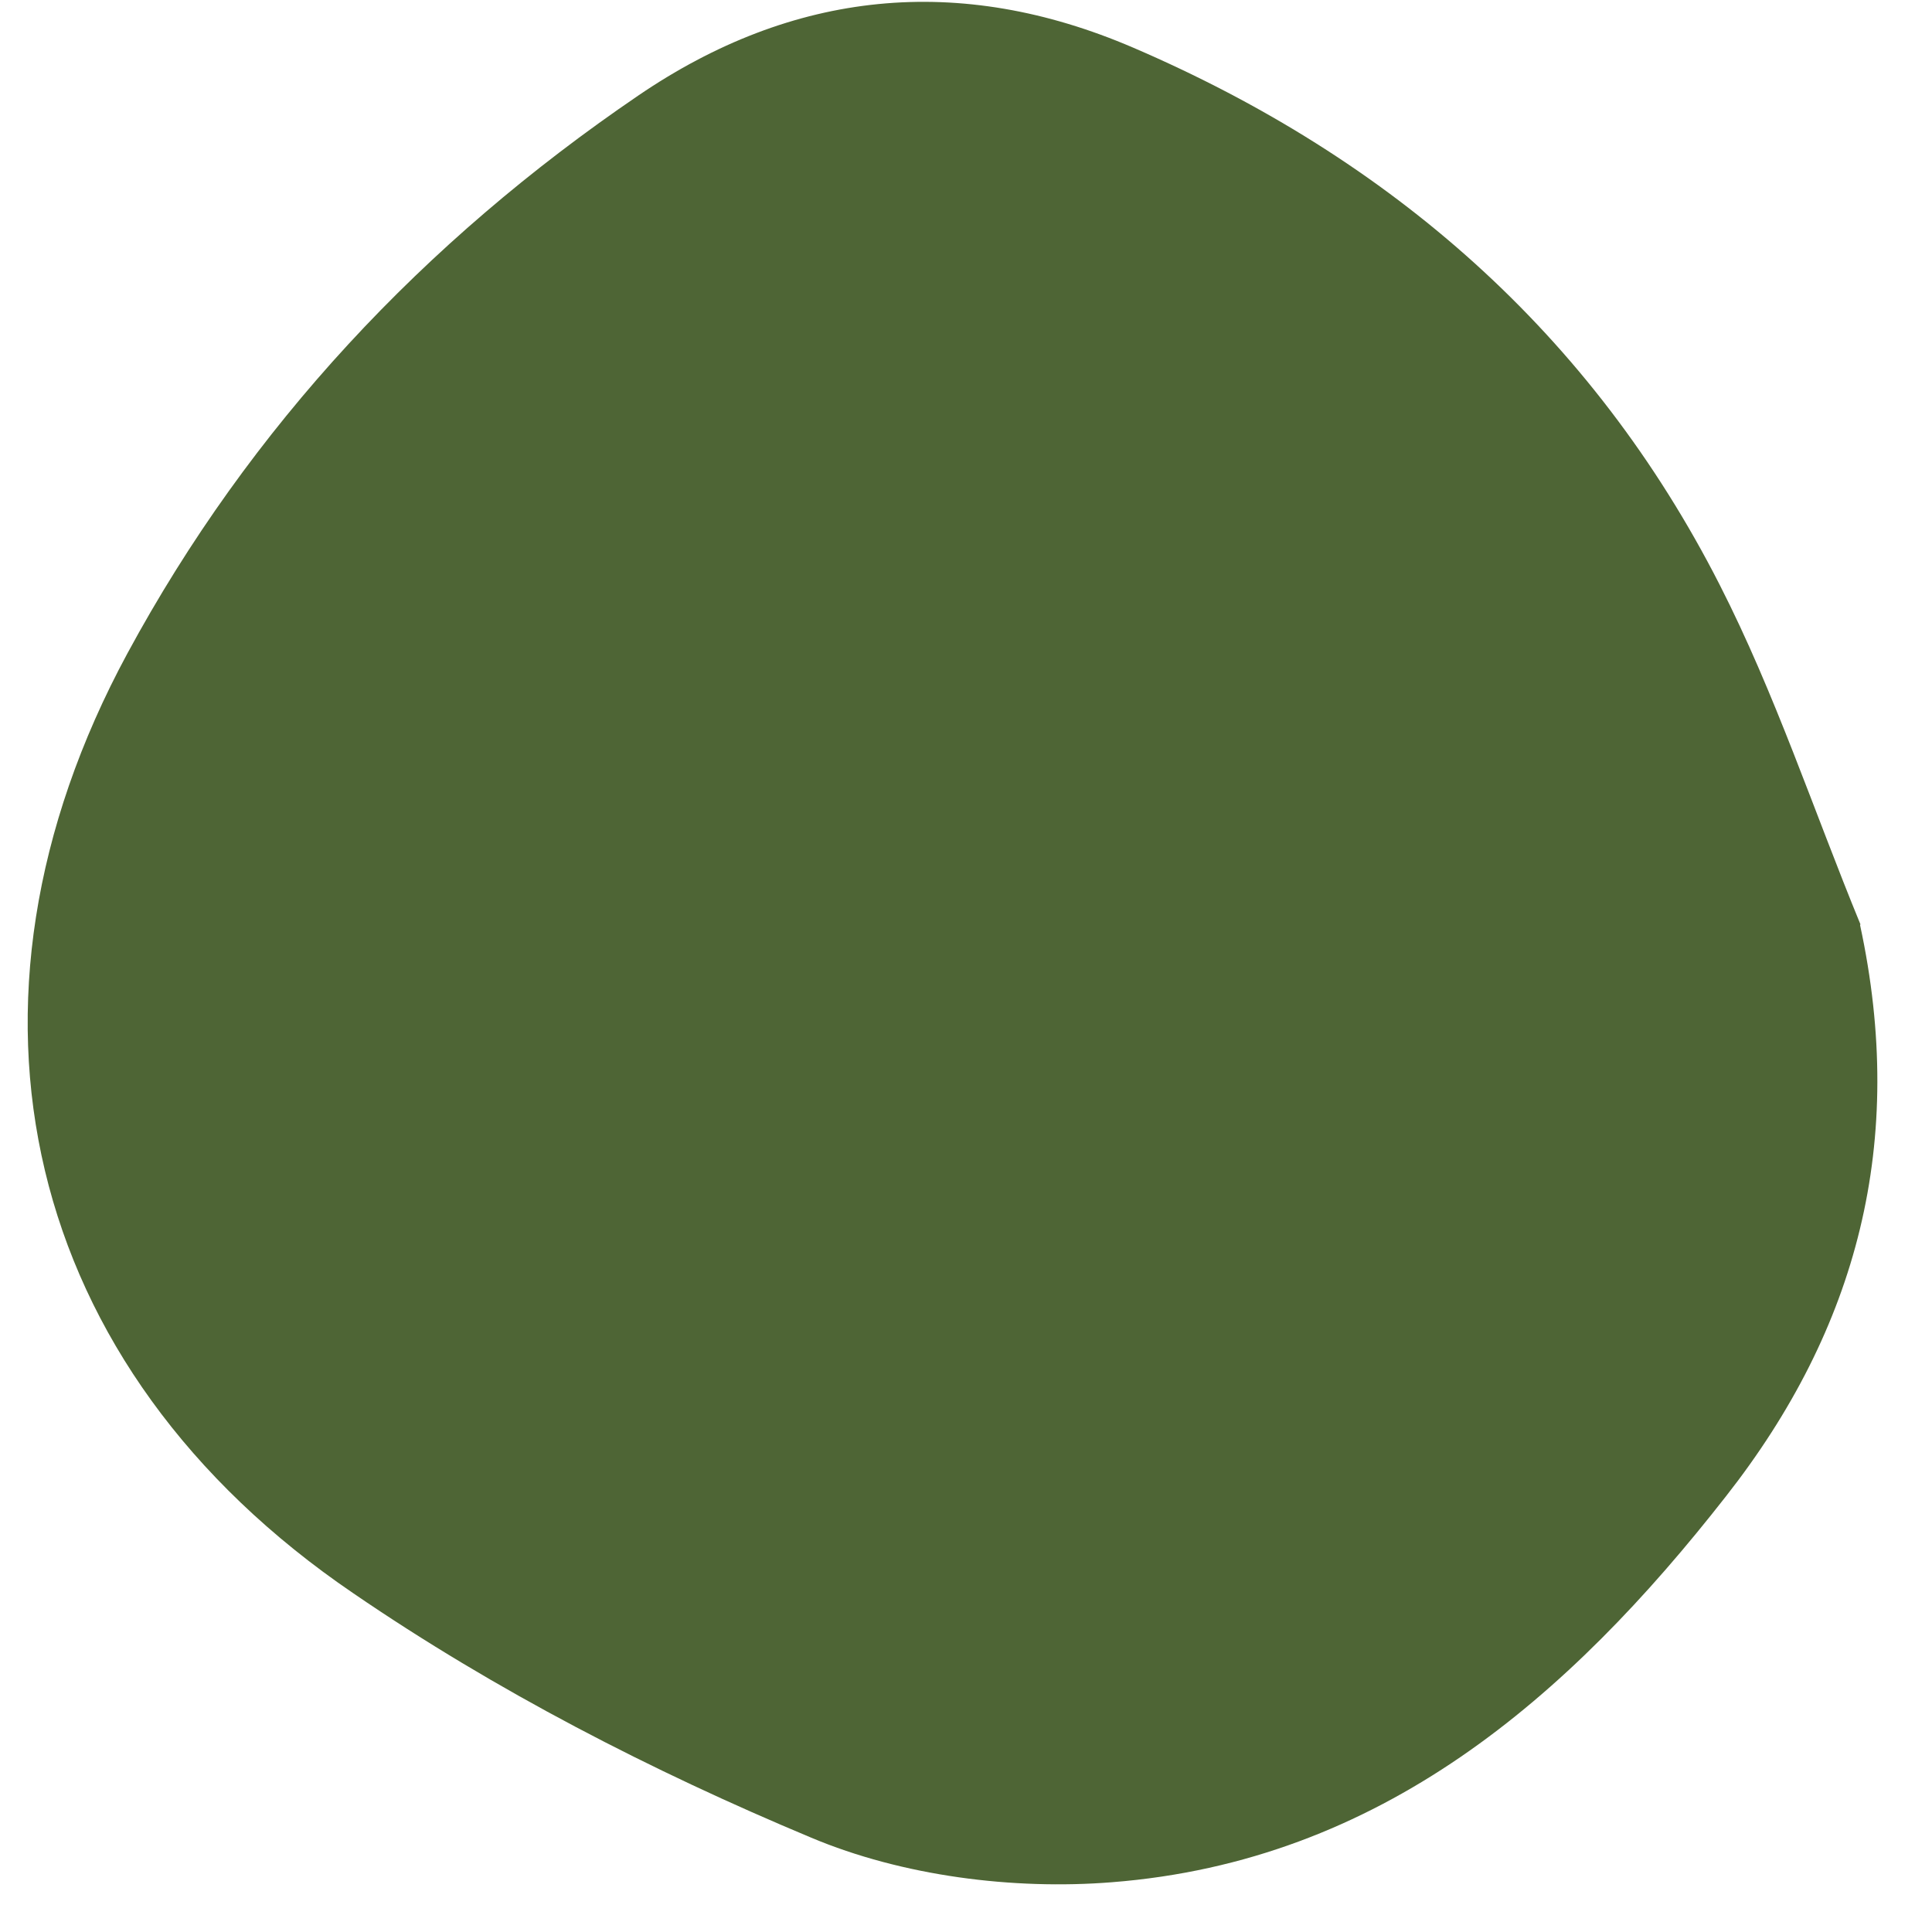 <?xml version="1.0" encoding="UTF-8"?> <svg xmlns="http://www.w3.org/2000/svg" width="25" height="25" viewBox="0 0 25 25" fill="none"> <path d="M24.069 11.969C24.674 14.771 24.039 17.189 22.334 19.362C20.295 21.971 17.862 24.084 14.388 24.356C13.107 24.458 11.675 24.275 10.496 23.779C8.434 22.917 6.413 21.877 4.572 20.617C0.285 17.701 -0.808 13.001 1.648 8.456C3.237 5.518 5.484 3.127 8.254 1.24C10.261 -0.13 12.415 -0.349 14.662 0.616C18.004 2.052 20.6 4.325 22.252 7.566C22.97 8.973 23.471 10.495 24.074 11.961L24.069 11.969Z" fill="#4E6535"></path> </svg> 